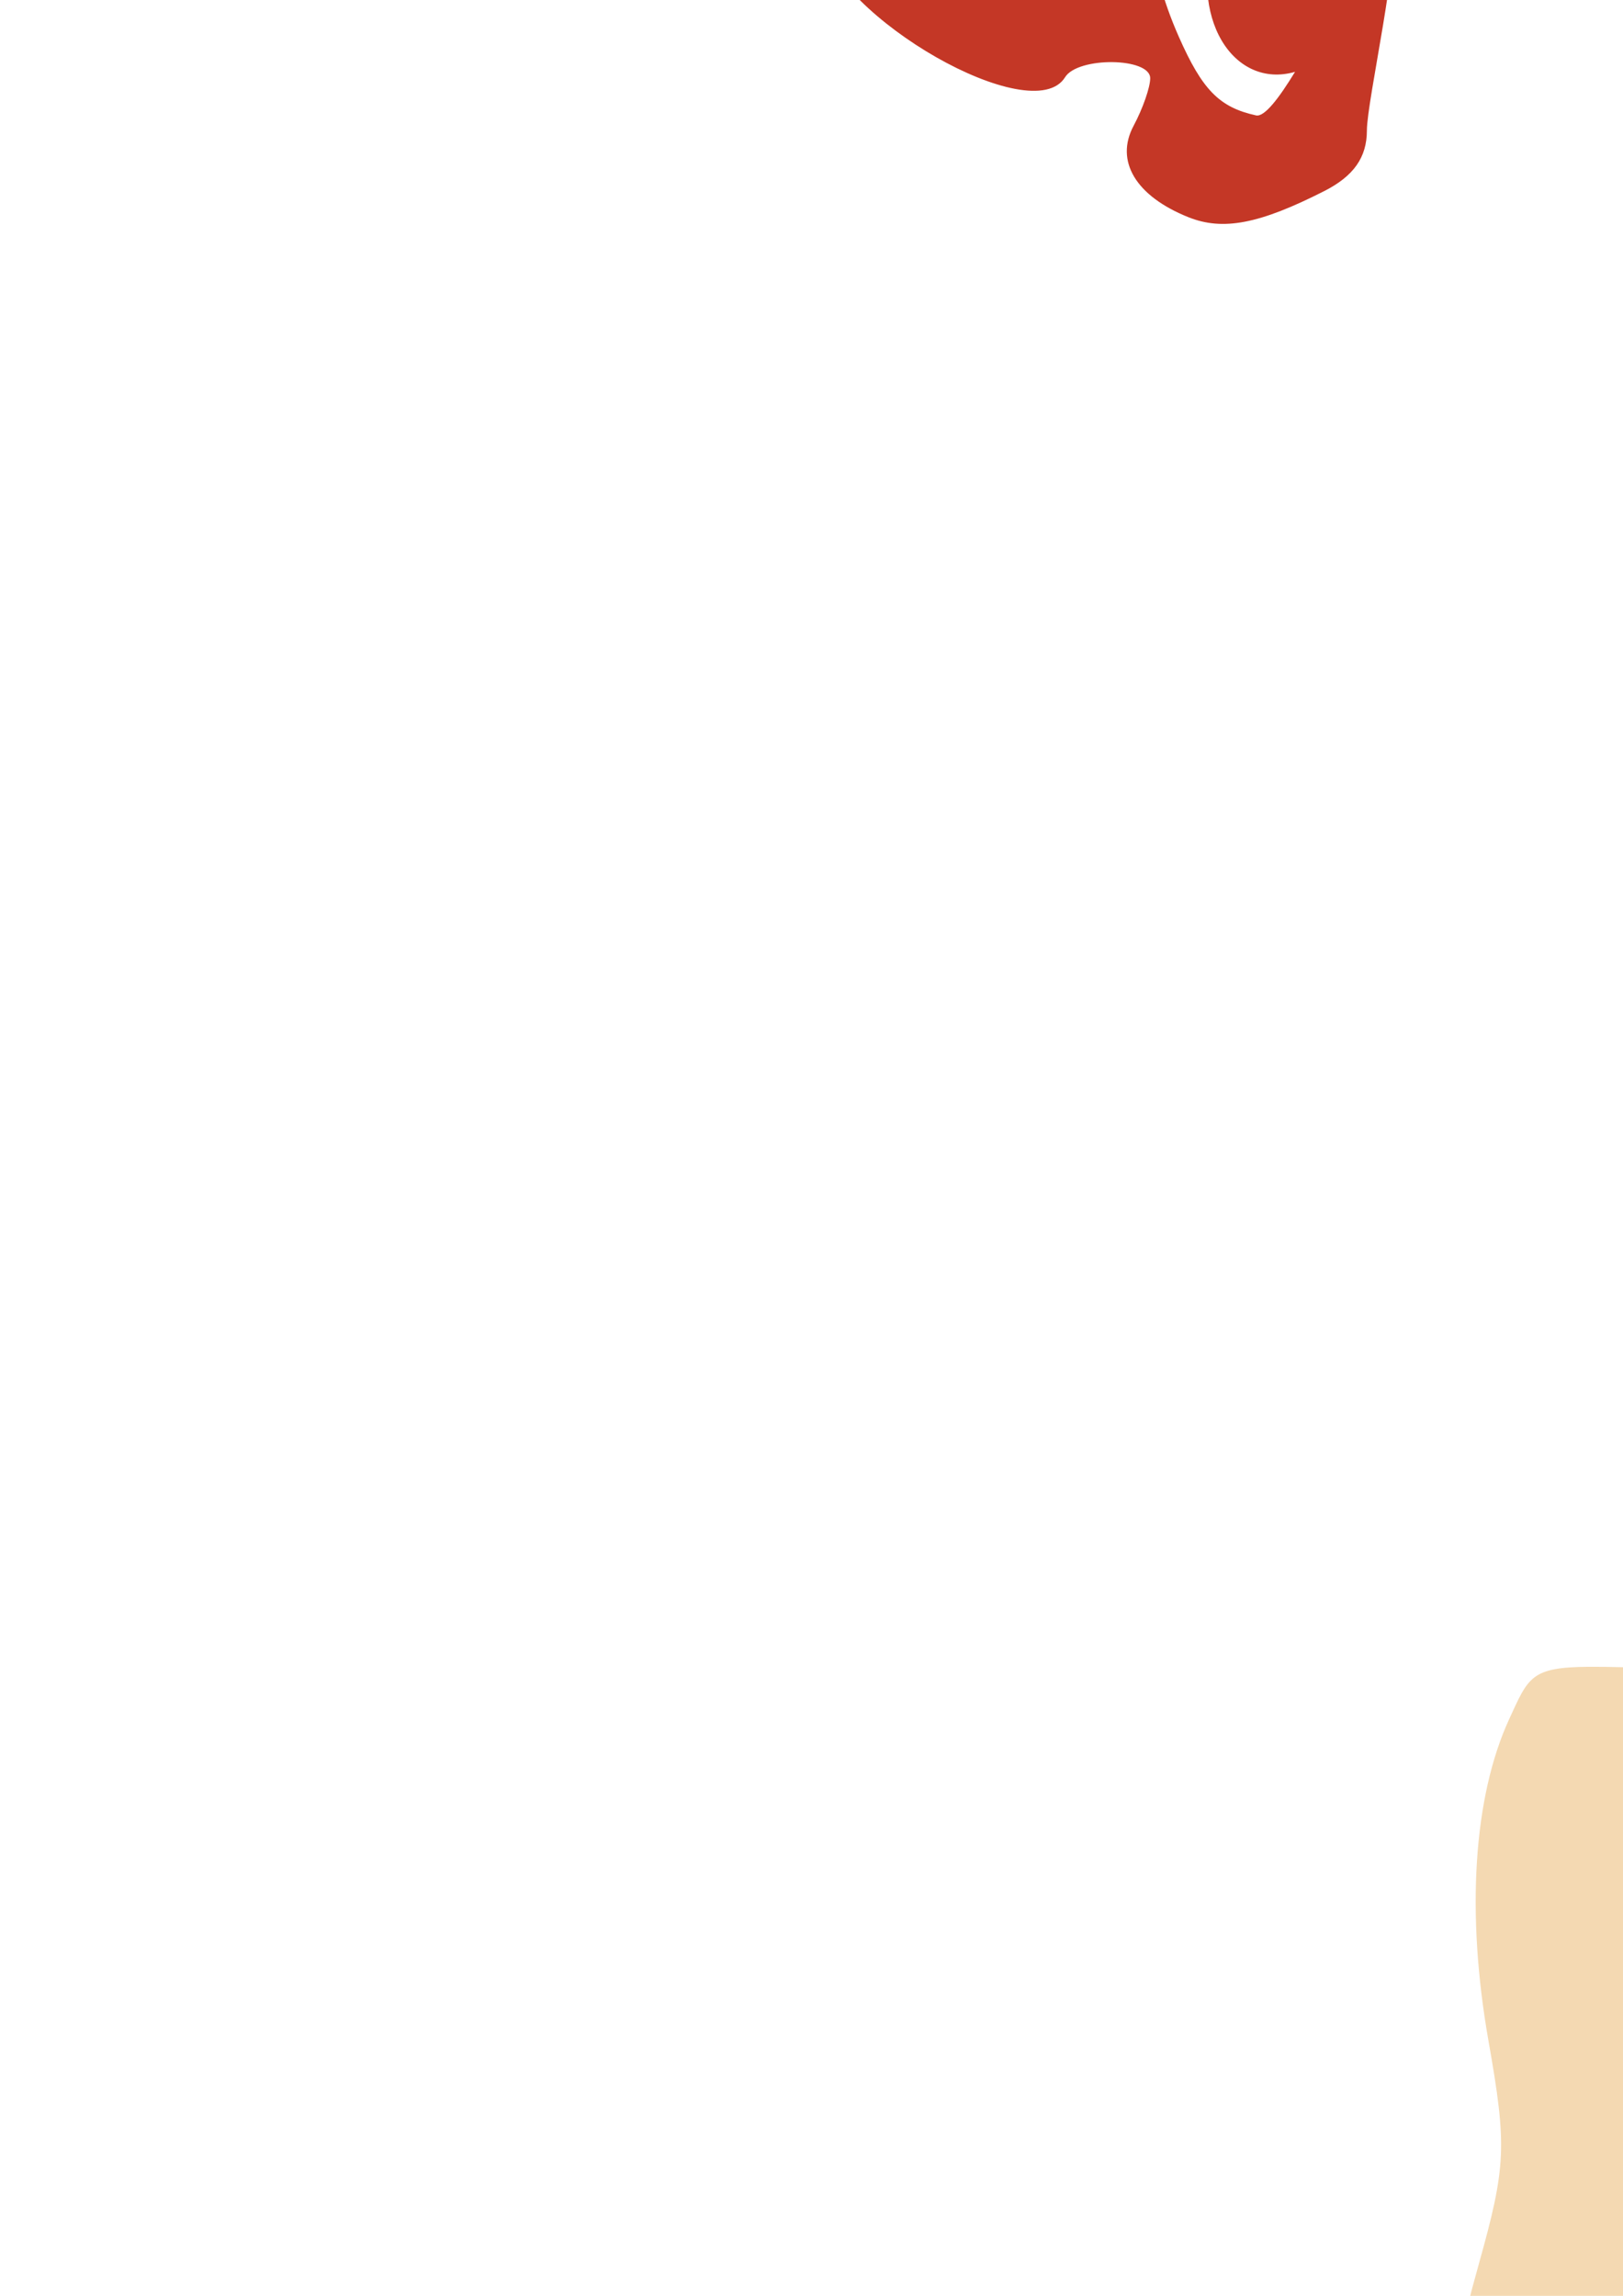 <?xml version="1.0" encoding="UTF-8" standalone="no"?>
<!-- Created with Inkscape (http://www.inkscape.org/) -->
<svg
   xmlns:dc="http://purl.org/dc/elements/1.1/"
   xmlns:cc="http://creativecommons.org/ns#"
   xmlns:rdf="http://www.w3.org/1999/02/22-rdf-syntax-ns#"
   xmlns:svg="http://www.w3.org/2000/svg"
   xmlns="http://www.w3.org/2000/svg"
   xmlns:sodipodi="http://sodipodi.sourceforge.net/DTD/sodipodi-0.dtd"
   xmlns:inkscape="http://www.inkscape.org/namespaces/inkscape"
   width="744.094"
   height="1052.362"
   id="svg2"
   sodipodi:version="0.32"
   inkscape:version="0.46"
   sodipodi:docname="Frieda.svg"
   inkscape:output_extension="org.inkscape.output.svg.inkscape">
  <defs
     id="defs4">
    <inkscape:perspective
       sodipodi:type="inkscape:persp3d"
       inkscape:vp_x="0 : 526.18109 : 1"
       inkscape:vp_y="0 : 1000 : 0"
       inkscape:vp_z="744.09448 : 526.18109 : 1"
       inkscape:persp3d-origin="372.04724 : 350.78739 : 1"
       id="perspective10" />
    <inkscape:perspective
       id="perspective2390"
       inkscape:persp3d-origin="372.04724 : 350.78739 : 1"
       inkscape:vp_z="744.09448 : 526.18109 : 1"
       inkscape:vp_y="0 : 1000 : 0"
       inkscape:vp_x="0 : 526.18109 : 1"
       sodipodi:type="inkscape:persp3d" />
    <inkscape:perspective
       id="perspective2455"
       inkscape:persp3d-origin="372.04724 : 350.78739 : 1"
       inkscape:vp_z="744.09448 : 526.18109 : 1"
       inkscape:vp_y="0 : 1000 : 0"
       inkscape:vp_x="0 : 526.18109 : 1"
       sodipodi:type="inkscape:persp3d" />
    <inkscape:perspective
       id="perspective2815"
       inkscape:persp3d-origin="372.04724 : 350.78739 : 1"
       inkscape:vp_z="744.09448 : 526.18109 : 1"
       inkscape:vp_y="0 : 1000 : 0"
       inkscape:vp_x="0 : 526.18109 : 1"
       sodipodi:type="inkscape:persp3d" />
    <inkscape:perspective
       id="perspective3672"
       inkscape:persp3d-origin="372.04724 : 350.78739 : 1"
       inkscape:vp_z="744.09448 : 526.18109 : 1"
       inkscape:vp_y="0 : 1000 : 0"
       inkscape:vp_x="0 : 526.18109 : 1"
       sodipodi:type="inkscape:persp3d" />
    <inkscape:perspective
       id="perspective4199"
       inkscape:persp3d-origin="372.04724 : 350.78739 : 1"
       inkscape:vp_z="744.09448 : 526.18109 : 1"
       inkscape:vp_y="0 : 1000 : 0"
       inkscape:vp_x="0 : 526.18109 : 1"
       sodipodi:type="inkscape:persp3d" />
    <inkscape:perspective
       id="perspective4370"
       inkscape:persp3d-origin="372.04724 : 350.78739 : 1"
       inkscape:vp_z="744.09448 : 526.18109 : 1"
       inkscape:vp_y="0 : 1000 : 0"
       inkscape:vp_x="0 : 526.18109 : 1"
       sodipodi:type="inkscape:persp3d" />
    <inkscape:perspective
       id="perspective4661"
       inkscape:persp3d-origin="372.04724 : 350.78739 : 1"
       inkscape:vp_z="744.09448 : 526.18109 : 1"
       inkscape:vp_y="0 : 1000 : 0"
       inkscape:vp_x="0 : 526.18109 : 1"
       sodipodi:type="inkscape:persp3d" />
    <inkscape:perspective
       id="perspective4801"
       inkscape:persp3d-origin="372.04724 : 350.78739 : 1"
       inkscape:vp_z="744.09448 : 526.18109 : 1"
       inkscape:vp_y="0 : 1000 : 0"
       inkscape:vp_x="0 : 526.18109 : 1"
       sodipodi:type="inkscape:persp3d" />
  </defs>
  <sodipodi:namedview
     id="base"
     pagecolor="#ffffff"
     bordercolor="#666666"
     borderopacity="1.0"
     gridtolerance="10000"
     guidetolerance="10"
     objecttolerance="10"
     inkscape:pageopacity="0.0"
     inkscape:pageshadow="2"
     inkscape:zoom="0.1436743"
     inkscape:cx="-1098.041"
     inkscape:cy="122.41394"
     inkscape:document-units="px"
     inkscape:current-layer="layer1"
     showgrid="false"
     showguides="true"
     inkscape:guide-bbox="true"
     inkscape:window-width="1280"
     inkscape:window-height="1002"
     inkscape:window-x="1148"
     inkscape:window-y="-4" />
  <g
     inkscape:label="Layer 1"
     inkscape:groupmode="layer"
     id="layer1">
    <path
       id="path4871"
       style="fill:#000000"
       d="M -1692.05,1407.315 C -1710.835,1403.759 -1717.45,1398.629 -1719.204,1386.257 C -1722.216,1365.007 -1712.335,1353.822 -1675.074,1336.307 C -1648.464,1323.799 -1566.282,1309.212 -1515.371,1307.961 C -1491.461,1307.373 -1486.885,1300.722 -1475.028,1249.31 C -1469.272,1224.352 -1462.944,1198.651 -1460.965,1192.199 C -1458,1182.53 -1465.84,1179.164 -1505.525,1173.067 C -1532.011,1168.997 -1577.63,1163.759 -1606.9,1161.426 C -1682.969,1155.364 -1706.242,1150.378 -1706.242,1140.141 C -1706.242,1122.813 -1602.781,1042.531 -1538.897,1010.286 L -1495.728,988.497 L -1479.965,933.011 C -1471.296,902.493 -1457.767,859.963 -1449.9,838.498 C -1425.799,772.733 -1425.522,776.49 -1455.391,764.013 C -1470.424,757.734 -1491.654,744.043 -1502.568,733.589 C -1513.481,723.135 -1539.026,709.362 -1559.334,702.983 C -1595.977,691.472 -1596.375,691.511 -1611.883,708.175 C -1630.751,728.447 -1637.946,729.034 -1654.521,711.654 C -1661.502,704.333 -1674.594,696.073 -1683.613,693.299 C -1692.632,690.525 -1703.631,680.31 -1708.055,670.599 C -1712.48,660.888 -1725.058,648.311 -1736.006,642.649 C -1750.911,634.942 -1755.912,627.158 -1755.912,611.669 C -1755.912,600.292 -1752.712,589.005 -1748.801,586.588 C -1744.833,584.135 -1743.533,570.621 -1745.86,556.012 C -1749.352,534.084 -1747.089,527.074 -1731.929,512.859 C -1713.465,495.547 -1690.736,492.221 -1654.797,501.573 C -1638.133,505.909 -1635.284,504.493 -1635.284,491.881 C -1635.284,476.8 -1616.543,462.421 -1596.887,462.421 C -1577.685,462.421 -1563.689,492.226 -1570.97,517.613 C -1577.188,539.293 -1576.476,540.381 -1551.36,547.583 C -1537.026,551.694 -1488.578,558.31 -1443.697,562.286 C -1398.816,566.263 -1349.878,572.75 -1334.945,576.702 C -1300.987,585.69 -1291.808,578.919 -1281.282,537.118 C -1268.823,487.638 -1269.442,486.602 -1321.672,469.479 C -1379.312,450.582 -1420.783,423.884 -1440.149,393.204 C -1456.504,367.296 -1463.289,365.79 -1491.276,381.853 C -1522.609,399.835 -1574.647,389.657 -1604.619,359.685 C -1617.494,346.809 -1636.845,334.097 -1647.622,331.436 C -1676.447,324.316 -1729.297,288.623 -1747.53,263.961 C -1756.277,252.131 -1768.925,242.44 -1775.638,242.425 C -1797.265,242.378 -1833.819,214.857 -1845.898,189.528 C -1855.797,168.769 -1856.311,160.429 -1849.159,136.558 C -1838.578,101.243 -1800.915,60.421 -1773.271,54.305 C -1761.772,51.761 -1748.585,48.531 -1743.965,47.128 C -1738.275,45.399 -1736.701,32.432 -1739.083,6.92 C -1741.857,-22.789 -1739.583,-35.522 -1728.307,-53.412 C -1708.171,-85.36 -1680.535,-101.271 -1643.987,-101.958 C -1616.033,-102.483 -1609.796,-105.851 -1587.844,-132.279 C -1568.731,-155.288 -1558.258,-162.009 -1541.513,-162.009 C -1516.576,-162.009 -1482.759,-142.963 -1458.831,-115.443 L -1442.224,-96.344 L -1421.446,-117.123 C -1401.014,-137.555 -1400.849,-138.333 -1411.539,-163.918 C -1417.518,-178.228 -1422.41,-198.337 -1422.41,-208.605 C -1422.41,-257.553 -1364.341,-325.823 -1308.636,-342.366 C -1288.988,-348.2 -1262.94,-360.076 -1250.75,-368.755 C -1222.914,-388.576 -1167.687,-391.214 -1148.203,-373.654 C -1138.055,-364.507 -1116.006,-360.962 -1052.171,-358.214 C -1006.598,-356.252 -962.423,-350.96 -954.003,-346.454 C -936.119,-336.883 -918.609,-298.947 -918.609,-269.773 C -918.609,-258.545 -912.724,-244.032 -905.531,-237.522 C -898.338,-231.013 -883.729,-208.444 -873.066,-187.369 C -862.403,-166.293 -847.581,-143.532 -840.128,-136.787 C -827.144,-125.037 -825.266,-125.733 -795.183,-153.464 C -747.525,-197.393 -702.173,-204.674 -650.031,-176.769 C -629.432,-165.745 -612.244,-130.416 -617.429,-109.759 C -621.236,-94.587 -617.848,-91.507 -584.185,-79.54 C -517.023,-55.665 -478.826,-4.089 -478.709,62.88 C -478.683,77.966 -483.706,89.067 -493.739,96.094 L -508.808,106.649 L -484.477,137.297 C -451.751,178.519 -443.186,200.787 -443.217,244.559 C -443.261,305.671 -473.111,339.932 -530.806,345.093 C -546.761,346.52 -553.664,352.825 -563.62,375.061 C -587.093,427.491 -634.491,450.338 -680.182,431.247 C -703.727,421.409 -708.176,421.648 -735.91,434.237 C -783.726,455.942 -836.417,449.105 -871.435,416.651 L -890.049,399.4 L -925.314,423.131 C -958.152,445.23 -1040.881,476.67 -1094.229,487.326 C -1116.499,491.774 -1117.291,493.131 -1117.291,526.847 C -1117.291,557.949 -1115.609,561.762 -1101.884,561.762 C -1093.41,561.762 -1081.091,566.636 -1074.508,572.594 C -1063.699,582.376 -1057.235,581.303 -1007.83,561.52 C -944.253,536.062 -925.878,536.512 -912.818,563.844 C -906.435,577.205 -899.474,582.493 -891.465,580.068 C -884.929,578.089 -857.322,572.987 -830.116,568.729 C -802.909,564.472 -779.34,559.679 -777.74,558.078 C -776.139,556.478 -774.11,543.322 -773.231,528.843 C -771.626,502.41 -750.417,476.613 -730.291,476.613 C -714.319,476.613 -698.639,497.955 -698.639,519.694 C -698.639,542.788 -690.096,545.229 -663.16,529.831 C -634.414,513.398 -607.654,516.836 -584.561,539.929 C -560.405,564.084 -557.932,586.348 -578.011,598.888 C -595.867,610.039 -595.756,614.296 -576.951,639.731 C -562.449,659.346 -562.283,661.25 -573.567,678.471 C -581.241,690.183 -591.936,696.582 -603.837,696.582 C -619.355,696.582 -621.595,699.052 -618.122,712.334 C -610.305,742.225 -620.05,760.444 -643.857,760.444 C -655.811,760.444 -671.301,765.612 -678.281,771.929 C -698.606,790.323 -740.419,771.772 -760.826,735.306 C -769.981,718.947 -835.636,728.838 -861.313,750.444 C -872.023,759.456 -900.75,772.379 -925.152,779.164 C -967.857,791.037 -969.371,792.239 -965.569,811.249 C -963.396,822.111 -958.153,867.012 -953.917,911.028 C -945.207,1001.524 -941.084,1008.326 -884.198,1026.035 C -787.468,1056.149 -728.942,1093.489 -738.684,1118.876 C -740.99,1124.884 -751.667,1129.425 -763.489,1129.425 C -774.906,1129.425 -809.672,1139.23 -840.748,1151.215 C -898.733,1173.576 -908.703,1174.967 -991.902,1172.307 C -1018.554,1171.455 -1041.26,1171.835 -1042.361,1173.153 C -1043.462,1174.47 -1046.427,1203.557 -1048.949,1237.791 C -1053.525,1299.898 -1053.495,1300.05 -1035.281,1306.975 C -1025.241,1310.793 -999.135,1313.916 -977.268,1313.916 C -906.11,1313.916 -846.763,1327.903 -824.82,1349.846 C -813.961,1360.706 -805.076,1374.514 -805.076,1380.53 C -805.076,1406.181 -831.242,1409.709 -1021.498,1409.709 C -1122.967,1409.709 -1231.533,1408.728 -1262.755,1407.529 C -1293.976,1406.33 -1397.752,1406.85 -1493.368,1408.683 C -1588.984,1410.517 -1678.39,1409.901 -1692.05,1407.315 z M -1252.953,1318.278 C -1241.249,1271.796 -1242.426,1186.6 -1254.772,1186.6 C -1260.138,1186.6 -1266.524,1196.579 -1268.963,1208.774 C -1275.664,1242.278 -1274.278,1349.803 -1267.145,1349.803 C -1263.705,1349.803 -1257.319,1335.617 -1252.953,1318.278 z" />
    <path
       id="path4869"
       style="fill:#00ff00"
       d="M 729.771,2542.26 C 731.643,2539.23 714.788,2524.845 692.315,2510.294 C 652.375,2484.433 650.594,2484 613.268,2491.079 C 572.019,2498.902 527.451,2519.048 523.203,2531.792 C 521.726,2536.224 530.905,2540.984 544.056,2542.604 C 588.168,2548.038 726.358,2547.782 729.771,2542.26 z M 1368.967,2539.915 C 1377.123,2531.723 1364.729,2513.559 1345.801,2505.963 C 1317.786,2494.72 1223.273,2485.154 1201.503,2491.358 C 1191.131,2494.314 1167.727,2505.475 1149.493,2516.16 C 1125.133,2530.436 1118.843,2537.245 1125.776,2541.834 C 1136.103,2548.669 1362.026,2546.887 1368.967,2539.915 z" />
    <path
       style="fill:#f6ca00;fill-opacity:1"
       d="M -861.341,2044.822 C -868.04,2044.822 -869.526,2050.57 -866.372,2064.353 C -860.476,2090.116 -852.395,2153.391 -841.809,2187.478 C -853.731,2178.525 -860.338,2150.52 -864.466,2136.415 C -884.515,2067.901 -897.247,2051.915 -902.591,2051.915 C -904.794,2051.915 -918.455,2057.851 -932.934,2065.103 C -947.414,2072.354 -968.373,2080.488 -979.497,2083.165 C -990.621,2085.843 -1009.179,2095.019 -1020.747,2103.572 C -1038.996,2117.064 -1052.141,2119.341 -1120.153,2120.759 L -1198.56,2122.384 L -1219.685,2101.259 C -1248.538,2072.406 -1262.168,2066.103 -1295.841,2066.103 C -1318.586,2066.103 -1324.683,2068.75 -1324.685,2078.54 C -1324.685,2085.37 -1332.643,2116.506 -1342.341,2147.728 C -1346.146,2159.979 -1349.301,2170.516 -1351.81,2179.54 C -1383.38,2221.354 -1309.107,2059.572 -1355.778,2059.009 C -1361.158,2059.009 -1368.992,2070.999 -1373.216,2085.634 C -1396.952,2167.878 -1401.823,2184.48 -1397.935,2188.509 C -1384.062,2215.953 -1350.509,2220.792 -1331.466,2240.322 C -1323.912,2249.424 -1324.963,2258.996 -1337.372,2295.322 C -1353.663,2343.008 -1384.827,2455.558 -1384.935,2467.041 C -1384.972,2471.068 -1342.074,2477.513 -1285.685,2481.947 C -1156.491,2492.104 -1121.442,2492.73 -1000.497,2487.197 C -945.125,2484.664 -896.017,2480.255 -891.372,2477.384 C -884.891,2473.378 -885.541,2449.223 -894.153,2373.478 C -900.325,2319.201 -907.349,2269.664 -909.747,2263.415 C -913.106,2254.662 -905.726,2249.271 -877.653,2239.947 C -830.594,2230.484 -808.318,2211.921 -806.716,2201.978 C -806.716,2194.755 -809.612,2179.605 -813.153,2168.29 C -816.695,2156.976 -826.837,2124.554 -835.716,2096.259 C -845.177,2066.106 -855.781,2044.822 -861.341,2044.822 z M -1025.903,2048.665 C -1046.949,2049.218 -1082.205,2083.465 -1117.357,2088.714 C -1169.666,2077.443 -1192.993,2051.315 -1204.441,2051.45 C -1244.005,2109.957 -1158.317,2129.88 -1117.903,2104.727 C -1061.238,2131.227 -968.182,2089.626 -1024.81,2048.665 C -1025.16,2048.653 -1025.537,2048.656 -1025.903,2048.665 z M -1435.153,2505.353 C -1446.368,2505.544 -1458.629,2512.721 -1487.903,2532.853 C -1513.271,2550.298 -1543.014,2572.95 -1553.997,2583.197 L -1573.966,2601.822 L -1557.528,2606.447 C -1512.292,2619.182 -1499.949,2614.286 -1449.716,2563.666 L -1393.653,2545.447 C -1400.153,2550.981 -1407.827,2558.194 -1417.591,2567.572 C -1440.627,2589.698 -1458.088,2609.169 -1456.403,2610.853 C -1450.768,2616.488 -1378.303,2625.224 -1345.997,2624.166 L -1314.06,2623.134 L -1307.81,2586.322 C -1304.659,2567.754 -1303.221,2554.935 -1304.497,2546.103 L -1277.622,2560.259 C -1280.104,2578.366 -1282.122,2602.472 -1282.122,2613.822 L -1282.122,2634.447 L -1237.778,2632.353 L -1193.435,2630.228 L -1191.341,2578.791 L -1161.622,2550.666 L -1164.122,2577.541 C -1166.688,2605.145 -1166.951,2630.673 -1164.716,2634.291 C -1160.259,2641.501 -1112.136,2643.255 -1095.372,2636.822 C -1085.915,2633.193 -1085.894,2622.774 -1098.872,2577.853 C -1080.101,2596.639 -1061.354,2615.15 -1057.56,2621.291 C -1053.407,2628.009 -996.103,2623.732 -973.372,2615.009 C -957.31,2608.846 -960.393,2597.907 -989.434,2557.791 C -990.398,2556.46 -991.281,2555.277 -992.184,2554.041 C -965.344,2569.281 -935.943,2587.834 -922.684,2604.697 C -919.334,2608.959 -854.775,2625.647 -839.528,2626.197 C -827.896,2626.616 -827.468,2625.131 -835.966,2614.259 C -840.274,2608.747 -855.28,2592.061 -872.028,2574.041 C -836.279,2594.61 -800.045,2612.318 -796.341,2612.134 C -792.291,2611.933 -769.819,2604.414 -746.403,2595.447 C -722.987,2586.48 -703.809,2576.539 -703.809,2573.353 C -703.809,2570.168 -738.635,2553.869 -781.184,2537.134 C -828.297,2518.605 -850.846,2511.436 -863.497,2511.884 C -1054.097,2549.947 -1245.777,2511.213 -1435.153,2505.353 z M -1030.622,2733.103 C -1083.118,2733.103 -1133.122,2746.014 -1133.122,2759.572 C -1132.562,2774.761 -1136.836,2807.571 -1118.091,2811.166 C -1114.194,2811.165 -1088.036,2807.684 -1059.966,2803.416 C -994.543,2793.466 -993.691,2795.875 -995.559,2782.697 C -992.389,2763.59 -988.597,2753.586 -991.184,2742.791 C -991.184,2735.795 -1002.079,2733.103 -1030.622,2733.103 z M -1234.716,2741.728 C -1270.348,2741.687 -1357.418,2750.181 -1360.185,2754.384 C -1370.15,2758.281 -1372.735,2785.544 -1367.278,2782.322 C -1367.278,2793.593 -1260.937,2802.007 -1236.591,2792.666 C -1219.875,2796.881 -1209.096,2756.863 -1219.935,2743.291 C -1221.01,2742.215 -1226.493,2741.738 -1234.716,2741.728 z"
       id="path4863"
       sodipodi:nodetypes="cscssssscccsssccscccscssssccssccccccccccccccssccccccccccccsscssscssscsssscccccsccccccccc" />
    <path
       id="path5067"
       style="fill:#f4d9b2;fill-opacity:1"
       d="M 728.395,764.027 C 701.829,764.242 700.78,768.71 691.864,788.121 C 675.518,823.704 672.099,876.892 682.395,935.339 C 690.946,983.879 690.56,992.942 677.864,1038.246 C 645.819,1152.586 649.971,1226.847 690.801,1269.464 C 736.627,1317.297 844.592,1347.154 944.77,1345.152 C 922.487,1369.365 891.05,1400.633 866.739,1393.027 C 854.391,1389.163 850.835,1391.908 846.895,1408.402 C 844.254,1419.457 840.414,1434.16 838.364,1441.058 C 835.642,1450.212 840.999,1456.345 858.207,1463.777 C 871.176,1469.377 886.572,1472.67 892.426,1471.089 C 898.28,1469.508 912.656,1466.014 924.364,1463.339 C 953.189,1456.754 964.232,1447.555 963.395,1428.214 C 962.54,1408.456 969.826,1369.158 972.364,1343.746 C 990.565,1342.257 1008.277,1339.665 1025.051,1335.808 C 1086.125,1321.765 1166.635,1283.412 1192.957,1255.839 L 1213.176,1234.652 L 1195.27,1222.902 C 1160.894,1200.378 1157.437,1152.419 1187.77,1118.902 C 1197.119,1108.572 1196.283,1104.387 1180.176,1080.652 C 1170.227,1065.992 1162.082,1047.736 1162.082,1040.089 C 1162.082,1017.298 1183.355,979.426 1208.582,957.277 C 1230.965,937.625 1231.827,935.103 1224.895,909.996 C 1215.666,876.571 1150.604,805.806 1133.957,811.089 C 1121.502,815.042 989.121,797.024 977.395,789.777 C 973.545,787.398 960.052,792.818 947.395,801.839 C 932.132,812.718 914.326,818.27 894.551,818.277 C 869.839,818.286 860.139,813.814 837.801,792.246 C 812.889,768.191 807.341,766.136 764.707,764.839 C 748.944,764.36 737.25,763.955 728.395,764.027 z M 851.739,821.558 C 858.789,821.685 866.376,823.151 874.114,826.121 C 889.376,831.977 888.338,843.121 872.52,843.121 C 865.46,843.121 853.47,847.797 845.895,853.527 C 827.105,867.738 814.395,866.967 814.395,851.621 C 814.395,832.805 830.586,821.178 851.739,821.558 z M 987.614,837.121 C 997.652,837.061 1008.203,839.6 1015.832,845.183 C 1033.091,857.812 1028.94,873.575 1011.02,863.464 C 1004.041,859.527 988.596,858.44 976.676,861.058 C 958.139,865.129 955.36,863.909 957.489,852.683 C 959.353,842.851 972.942,837.207 987.614,837.121 z M 849.176,950.589 C 859.042,950.601 868.021,956.202 869.895,965.933 C 874.375,989.197 853.889,1004.02 830.364,994.527 C 818.31,989.663 819.13,967.423 831.77,956.933 C 836.995,952.596 843.256,950.583 849.176,950.589 z M 1006.364,957.433 C 1017.928,957.464 1021.109,961.498 1024.426,974.714 C 1031.518,1002.973 1007.221,1015.621 981.707,996.964 C 961.658,982.304 970.152,960.59 996.926,957.996 C 1000.593,957.64 1003.695,957.426 1006.364,957.433 z M 916.989,971.027 C 928.636,970.67 917.537,987.805 881.364,1012.183 C 834.958,1043.456 833.864,1052.814 875.739,1060.464 C 894.269,1063.85 909.595,1069.812 909.801,1073.714 C 910.41,1085.28 855.021,1085.057 833.895,1073.402 C 799.022,1054.162 810.264,1032.078 876.332,989.964 C 896.771,976.936 910.455,971.227 916.989,971.027 z M 839.489,1174.589 C 861.327,1174.575 886.041,1174.763 911.957,1175.214 C 1031.294,1177.293 1062.738,1179.816 1062.738,1187.277 C 1062.738,1199.105 1016.531,1235.371 988.239,1245.746 C 957.488,1257.021 899.918,1261.281 871.145,1254.402 C 857.485,1251.136 836.453,1244.274 824.395,1239.152 C 795.482,1226.869 747.113,1183.956 754.989,1177.589 C 757.33,1175.696 791.443,1174.621 839.489,1174.589 zM 498.614,1204.568 C 486.295,1204.568 484.721,1208.546 486.676,1234.724 C 489.422,1271.487 478.034,1274.247 440.801,1245.849 C 416.943,1227.651 399.368,1227.308 381.266,1238.255 C 351.738,1256.111 368.268,1271.974 398.77,1271.974 C 431.192,1271.974 436.043,1281.619 402.709,1299.428 C 385.597,1308.569 363.065,1298.668 370.895,1325.193 C 374.31,1336.761 374.926,1339.067 397.895,1337.255 L 424.895,1335.13 L 412.346,1357.707 C 401.08,1393.995 419.92,1402.813 439.082,1374.161 C 452.024,1354.811 469.685,1365.57 459.701,1389.124 C 444.217,1425.654 471.093,1420.487 482.176,1396.161 C 491.982,1374.64 496.44,1374.378 535.176,1393.13 C 584.226,1416.875 595.628,1411.247 611.645,1355.443 C 619.19,1329.155 623.374,1305.672 620.957,1303.255 C 618.541,1300.838 591.631,1293.367 561.145,1286.63 C 501.618,1273.476 503.594,1275.822 510.051,1225.849 C 512.309,1208.375 510.263,1204.568 498.614,1204.568 z M 1371.426,1217.911 C 1361.482,1217.865 1353.155,1238.529 1355.051,1262.13 C 1357.117,1287.836 1356.044,1289.311 1328.832,1297.661 C 1313.222,1302.452 1287.071,1306.611 1270.738,1306.911 C 1254.406,1307.211 1233.082,1310.486 1223.332,1314.193 C 1207.356,1320.267 1206.211,1323.245 1211.77,1344.349 C 1215.162,1357.228 1221.467,1381.325 1225.77,1397.911 C 1232.745,1424.799 1235.844,1428.068 1254.488,1428.068 C 1265.99,1428.068 1290.279,1424.117 1308.457,1419.255 C 1338.506,1411.218 1342.226,1411.606 1349.363,1423.568 C 1368.204,1455.142 1384.079,1470.661 1397.52,1470.661 C 1407.81,1470.661 1410.705,1467.406 1407.613,1459.349 C 1388.705,1410.075 1398.5,1400.307 1430.676,1436.318 C 1454.74,1463.25 1469.839,1459.026 1459.145,1428.349 C 1455.172,1416.954 1447.352,1403.862 1441.801,1399.255 C 1429.92,1389.395 1428.26,1364.224 1439.488,1364.224 C 1443.764,1364.224 1456.671,1370.898 1468.145,1379.068 C 1504.471,1404.934 1527.252,1379.004 1492.332,1351.536 C 1482.735,1343.987 1465.035,1333.732 1453.02,1328.755 C 1426.317,1317.694 1429.051,1303.119 1457.27,1306.036 C 1468.591,1307.207 1484.114,1308.786 1491.77,1309.568 C 1510.39,1311.467 1514.453,1288.91 1498.645,1271.443 C 1482.343,1253.43 1470.273,1254.206 1429.676,1275.818 C 1411.052,1285.732 1392.711,1291.907 1388.926,1289.568 C 1385.141,1287.228 1382.051,1271.325 1382.051,1254.224 C 1382.051,1237.122 1379.23,1221.394 1375.77,1219.255 C 1374.308,1218.351 1372.847,1217.918 1371.426,1217.911 zM 1105.19,1511.132 C 1093.282,1511.225 1068.546,1513.085 1041.471,1516.039 L 975.815,1523.195 L 975.815,1554.632 C 975.815,1581.665 977.576,1585.391 988.252,1581.289 C 995.082,1578.664 1026.993,1574.658 1059.19,1572.382 L 1117.752,1568.257 L 1117.752,1541.351 C 1117.752,1526.55 1115.335,1513.163 1112.408,1511.632 C 1111.677,1511.249 1109.159,1511.101 1105.19,1511.132 z M 768.783,1521.351 C 763.153,1521.346 759.723,1521.568 759.252,1522.039 C 757.746,1523.545 754.349,1538.2 751.721,1554.632 L 746.94,1584.539 L 813.502,1580.382 C 850.1,1578.11 884.03,1575.039 888.908,1573.539 C 893.787,1572.038 897.783,1561.499 897.783,1550.132 L 897.783,1529.476 L 829.877,1524.382 C 804.205,1522.457 781.17,1521.362 768.783,1521.351 z" />
    <path
       style="fill:#c43726;fill-opacity:1"
       d="M 907.707,-627.538 C 899.247,-627.378 889.448,-624.975 877.895,-620.131 C 861.682,-612.438 845.563,-592.833 838.926,-574.288 C 822.02,-625.855 788.967,-581.573 758.145,-564.975 C 706.365,-531.048 685.1,-451.198 718.395,-415.756 C 727.171,-406.415 734.825,-400.776 740.801,-398.881 C 755.953,-391.777 814.477,-398.716 826.426,-397.694 C 828.42,-392.467 833.404,-390.35 842.676,-390.35 C 843.065,-390.35 843.488,-390.433 843.926,-390.538 C 849.138,-378.01 858.792,-361.682 865.082,-349.725 C 901.956,-319.218 949.358,-352.008 981.332,-372.756 C 1021.896,-370.85 1004.462,-335.25 1104.551,-348.569 C 1144.832,-346.667 1174.126,-352.149 1194.02,-362.006 C 1183.853,-353.593 1173.705,-347.756 1168.332,-347.756 C 1160.793,-347.756 1151.102,-344.276 1146.832,-340.006 C 1145.726,-338.9 1219.176,-249.035 1229.395,-194.913 C 1242.113,-204.136 1242.328,-206.576 1251.645,-207.631 C 1271.038,-209.829 1278.401,-193.222 1260.582,-187.475 C 1228.102,-177 1213.2,-165.188 1196.52,-136.725 C 1180.578,-109.523 1179.562,-103.779 1187.363,-84.944 C 1193.038,-71.245 1211.659,-53.593 1228.395,-42.694 C 1206.497,-23.61 1188.415,1.517 1180.145,24.369 C 1180.145,35.618 1207.235,70.9 1215.863,70.9 C 1219.319,70.9 1230.54,56.524 1240.832,38.962 C 1251.124,21.4 1262.219,7.025 1265.457,7.025 C 1268.696,7.025 1270.538,23.001 1269.551,42.525 C 1268.267,67.919 1263.16,82.895 1251.676,95.119 C 1230.519,117.639 1234.922,135.508 1265.332,150.712 C 1297.493,166.792 1327.251,166.394 1354.863,149.556 C 1372.793,138.623 1377.983,129.767 1381.988,103.056 C 1385.846,77.333 1389.575,70.559 1398.863,72.431 C 1408.063,74.285 1410.662,82.434 1410.332,108.056 C 1409.951,137.695 1411.998,142.089 1429.27,149.244 C 1469.323,165.834 1513.645,126.431 1513.645,74.244 C 1513.645,53.249 1532.457,37.181 1543.77,48.494 C 1559.396,64.119 1589.532,57.806 1608.832,34.869 C 1632.543,6.69 1637.108,-12.948 1627.895,-47.163 C 1616.127,-90.865 1581.619,-132.348 1547.582,-143.694 C 1508.952,-156.57 1505.961,-168.331 1539.801,-174.444 C 1554.687,-177.133 1572.471,-182.23 1579.301,-185.756 C 1594.495,-193.601 1595.569,-225.449 1581.77,-258.475 C 1570.008,-286.625 1516.553,-325.75 1482.238,-331.319 C 1477.188,-332.139 1473.048,-332.597 1469.52,-332.6 C 1471.789,-379.784 1448.188,-405.797 1407.551,-426.569 C 1398.325,-429.333 1390.051,-430.808 1382.113,-430.788 C 1358.302,-430.726 1337.583,-417.021 1303.926,-382.85 C 1284.922,-363.556 1265.305,-347.756 1260.332,-347.756 C 1255.36,-347.756 1246.525,-359.227 1240.676,-373.225 L 1230.02,-398.663 L 1224.707,-393.038 C 1234.343,-418.396 1184.722,-513.954 1152.363,-542.756 C 1157.602,-587.558 1133.494,-597.54 1093.551,-600.694 C 1049.521,-619.264 977.107,-607.377 958.332,-573.038 C 946.365,-608.24 933.09,-628.017 907.707,-627.538 z M 896.395,-577.225 C 888.276,-553.031 900.449,-522.795 915.332,-506.256 C 900.243,-521.345 827.071,-486.749 846.27,-446.631 C 842.772,-442.756 837.003,-432.796 832.395,-423.381 C 839.774,-467.531 793.453,-488.161 754.645,-417.413 C 755.69,-426.142 759.944,-437.648 764.989,-444.85 C 774.105,-457.865 774.221,-463.176 765.832,-483.131 C 759.827,-497.414 771.052,-519.518 784.614,-539.288 C 778.173,-522.067 784.71,-507.376 790.489,-494.694 C 798.019,-478.165 799.7,-477.792 827.52,-486.006 C 850.352,-492.748 857.873,-499.045 862.332,-515.194 C 864.655,-523.609 863.875,-533.06 861.051,-542.1 C 871.42,-548.724 883.518,-562.777 896.395,-577.225 z M 1063.988,-576.694 C 1148.48,-517.645 1199.507,-451.154 1104.395,-398.819 C 1067.146,-398.635 1029.051,-392.574 991.739,-388.85 C 991.699,-394.674 989.225,-401.356 985.239,-407.006 C 1002.852,-403.225 1022.077,-410.278 1045.332,-405.475 C 1140.99,-420.287 1158.095,-497.543 1073.27,-535.756 C 1085.344,-535.954 1095.02,-538.182 1095.02,-540.881 C 1095.02,-543.678 1083.715,-557.248 1069.926,-571.038 C 1067.909,-573.054 1065.931,-574.932 1063.988,-576.694 z M 1006.957,-544.038 C 1011.941,-527.115 1015.553,-526.427 1030.207,-530.475 C 1020.353,-523.397 977.479,-476.492 963.551,-448.788 C 964.027,-461.388 956.579,-474.887 941.895,-484.538 C 971.76,-470.865 990.062,-503.728 1001.551,-527.506 C 1003.39,-532.436 1005.287,-538.163 1006.957,-544.038 z M 959.52,-435.038 C 957.102,-426.713 959.954,-422.687 965.864,-417.131 C 951.873,-412.135 911.916,-395.197 909.957,-395.225 C 909.52,-395.231 909.085,-395.241 908.645,-395.225 C 903.712,-395.045 885.002,-412.002 873.676,-418.506 C 921.852,-407.73 949.698,-418.404 959.52,-435.038 z M 563.645,-402.131 C 560.718,-402.099 557.932,-401.685 555.301,-400.85 C 536.85,-394.994 520.239,-361.625 520.239,-330.381 C 520.238,-299.82 506.023,-296.924 483.426,-322.913 C 448.268,-363.348 385.426,-324.67 385.426,-262.6 C 395.437,-191.026 421.215,-185.78 345.801,-191.663 C 315.471,-191.663 271.895,-135.647 271.895,-96.663 C 271.895,-70.77 302.6,-49.725 340.426,-49.725 C 369.265,-49.725 371.914,-48.192 375.801,-28.756 C 383.181,8.144 473.36,59.575 488.301,35.4 C 494.176,25.894 527.331,26.293 527.332,35.869 C 527.332,40.028 523.912,49.82 519.739,57.619 C 511.072,73.813 520.693,89.882 544.832,99.556 C 560.684,105.909 577.429,102.689 607.176,87.556 C 620.642,80.706 626.676,72.095 626.676,59.806 C 626.676,46.043 642.63,-23.401 638.114,-36.319 C 644.523,-57.978 648.052,-78.476 644.364,-84.444 C 638.967,-89.386 631.652,-90.662 624.145,-90.85 C 636.075,-103.872 636.601,-118.486 624.895,-122.725 C 617.799,-125.295 617.8,-128.957 624.895,-140.975 C 629.003,-147.933 631.592,-152.435 632.582,-155.631 C 638.043,-153.504 642.342,-150.932 644.77,-148.194 C 655.404,-136.203 655.58,-167.867 652.114,-206.475 L 657.082,-279.381 C 662.433,-365.167 591.935,-402.443 563.645,-402.131 z M 1381.082,-397.444 C 1399.007,-397.444 1411.193,-391.625 1426.738,-375.725 C 1437.923,-358.317 1440.57,-329.542 1427.895,-310.6 C 1411.439,-285.486 1436.217,-279.667 1469.27,-274.381 C 1502.573,-269.056 1519.968,-251.725 1525.363,-218.475 C 1528.851,-196.987 1526.5,-191.624 1506.863,-176.256 L 1484.363,-158.663 L 1506.113,-135.381 C 1518.072,-122.58 1527.863,-109.604 1527.863,-106.538 C 1527.863,-103.471 1535.429,-99.054 1544.707,-96.725 C 1554.591,-94.244 1564.402,-86.236 1572.426,-75.1 C 1570.858,-76.083 1569.23,-76.994 1567.488,-77.788 C 1561.409,-80.557 1527.299,-76.742 1523.145,-76.538 C 1517.804,-76.275 1513.084,-73.39 1506.582,-67.506 C 1490.587,-53.031 1489.338,-44.461 1499.301,-18.256 C 1504.913,-3.496 1510.909,-0.069 1531.082,-0.069 C 1550.414,-0.069 1582.632,-7.495 1589.02,-20.288 C 1584.564,2.777 1561.723,22.023 1534.957,21.775 C 1436.806,20.865 1393.018,24.352 1393.02,33.087 C 1375.442,87.058 1318.861,100.636 1287.02,50.619 C 1274.233,3.404 1307.595,-54.006 1340.77,-86.163 L 1346.395,-91.631 C 1334.719,-69.107 1320.66,-38.779 1314.676,-28.131 C 1295.977,5.139 1303.466,46.313 1320.301,56.119 C 1336.651,65.642 1336.644,65.66 1351.676,52.056 C 1365.159,39.855 1395.632,5.242 1388.051,-32.663 C 1386.372,-41.058 1379.779,-70.274 1373.582,-92.225 L 1378.363,-84.381 C 1386.421,-71.181 1396.635,-49.197 1401.051,-35.538 C 1414.232,5.232 1425.165,13.305 1452.77,2.712 C 1474.942,-5.796 1458.279,-53.172 1430.676,-60.1 C 1403.408,-66.944 1415.488,-80.524 1449.395,-81.131 C 1470.914,-81.517 1482.477,-85.509 1488.02,-94.475 C 1494.642,-105.188 1491.618,-111.247 1469.426,-131.725 C 1452.77,-147.094 1441.179,-154.541 1425.551,-154.694 C 1411.762,-154.829 1394.811,-149.296 1368.488,-138.475 C 1327.812,-121.754 1315.507,-122.959 1315.082,-143.756 C 1314.809,-157.146 1279.299,-147.501 1265.832,-130.381 C 1247.14,-106.618 1247.343,-102.526 1268.52,-81.35 C 1272.479,-77.391 1276.388,-74.164 1280.27,-71.631 C 1270.453,-69.293 1260.536,-64.954 1250.926,-59.194 C 1211.77,-113.651 1243.615,-158.105 1306.77,-170.381 C 1314.925,-170.381 1320.389,-171.354 1324.238,-174.038 C 1331.53,-158.119 1363.336,-163.182 1376.332,-166.444 C 1387.443,-169.232 1398.048,-173.035 1399.895,-174.881 C 1400.294,-183.471 1369.912,-201.758 1351.645,-209.194 C 1365.011,-213.677 1384.108,-211.594 1406.988,-202.538 C 1453.643,-184.071 1485.65,-184.34 1492.738,-203.256 C 1500.918,-225.086 1483.059,-246.57 1449.176,-255.694 C 1424.554,-262.324 1417.549,-261.379 1397.176,-248.788 C 1367.053,-230.171 1350.457,-230.083 1350.457,-248.538 C 1350.457,-257.781 1358.87,-266.865 1374.238,-274.194 C 1417.605,-294.874 1434.812,-344.67 1405.645,-365.1 C 1367.734,-391.654 1338.945,-369.381 1328.207,-305.194 C 1317.377,-240.447 1316.183,-237.281 1306.238,-247.225 C 1301.683,-251.78 1282.628,-255.506 1263.895,-255.506 C 1218.529,-255.506 1220.473,-267.121 1267.082,-274.538 L 1304.332,-280.475 L 1308.738,-316.413 C 1316.171,-377.198 1334.242,-397.444 1381.082,-397.444 z M 1283.332,-333.569 C 1295.195,-333.569 1295.202,-332.829 1283.738,-320.163 C 1266.591,-301.214 1201.457,-274.745 1201.457,-286.725 C 1201.457,-297.324 1264.81,-333.569 1283.332,-333.569 z M 601.02,-332.319 C 606.326,-332.354 612.573,-329.38 623.645,-324.1 L 629.332,-295.35 C 624.766,-300.337 619.502,-302.738 613.489,-302.631 C 608.827,-302.548 603.701,-300.983 598.082,-297.975 C 573.061,-284.584 574.268,-225.248 591.676,-188.413 C 577.384,-200.268 559.938,-214.896 549.989,-225.663 C 521.12,-256.9 511.935,-262.6 490.52,-262.6 C 469.286,-262.6 463.837,-259.313 456.707,-242.1 C 442.004,-206.602 449.43,-183.293 481.207,-165.35 C 496.818,-156.535 510.604,-149.258 511.832,-149.194 C 512.704,-149.148 536.752,-144.63 557.52,-144.975 C 548.61,-134.723 517.948,-77.887 506.051,-99.038 C 506.051,-114.675 499.674,-124.822 480.832,-139.194 C 466.975,-149.763 460.551,-154.447 453.364,-154.506 C 447.773,-154.553 441.736,-151.828 431.364,-146.881 C 390.007,-127.16 389.49,-77.861 430.457,-60.038 C 460.156,-47.117 477.482,-47.364 492.489,-60.944 C 502.053,-69.599 515.036,-76.316 519.176,-64.506 C 533.914,-22.467 563.589,-70.519 582.864,-79.506 C 570.317,-68.127 562.925,-49.812 557.551,-33.35 C 543.888,8.5 565.832,41.021 593.739,32.931 C 586.288,45.138 579.688,53.74 575.864,52.9 C 559.044,49.206 551.24,41.247 540.457,16.869 C 532.844,-0.342 528.444,-17.407 530.707,-21.069 C 538.683,-33.974 508.757,-42.853 485.082,-34.6 C 457.801,-25.09 405.729,-42.154 388.957,-66.1 C 336.624,-98.097 410.415,-169.933 436.364,-165.194 C 439.476,-172.867 426.589,-201.926 423.77,-236.631 C 426.215,-249.667 436.247,-267.89 446.051,-277.1 C 465.046,-294.945 462.101,-295.089 543.301,-271.631 C 552.076,-269.096 555.739,-272.081 555.739,-281.756 C 555.739,-289.287 565.286,-304.607 576.989,-315.819 C 588.931,-327.26 594.197,-332.274 601.02,-332.319 z"
       id="path5000"
       sodipodi:nodetypes="cccccccscccccsscssssccssssssssssssssssssssccsssccccccccccccsccsscccccccccsscccccccccsscccsssccssssssssscccsscsccccccsscccsscssssscsccccssssccsssssssssssccccsccsssssssssscccccssccccsccssssscccsscsscscscsscccssssc" />
  </g>
</svg>
